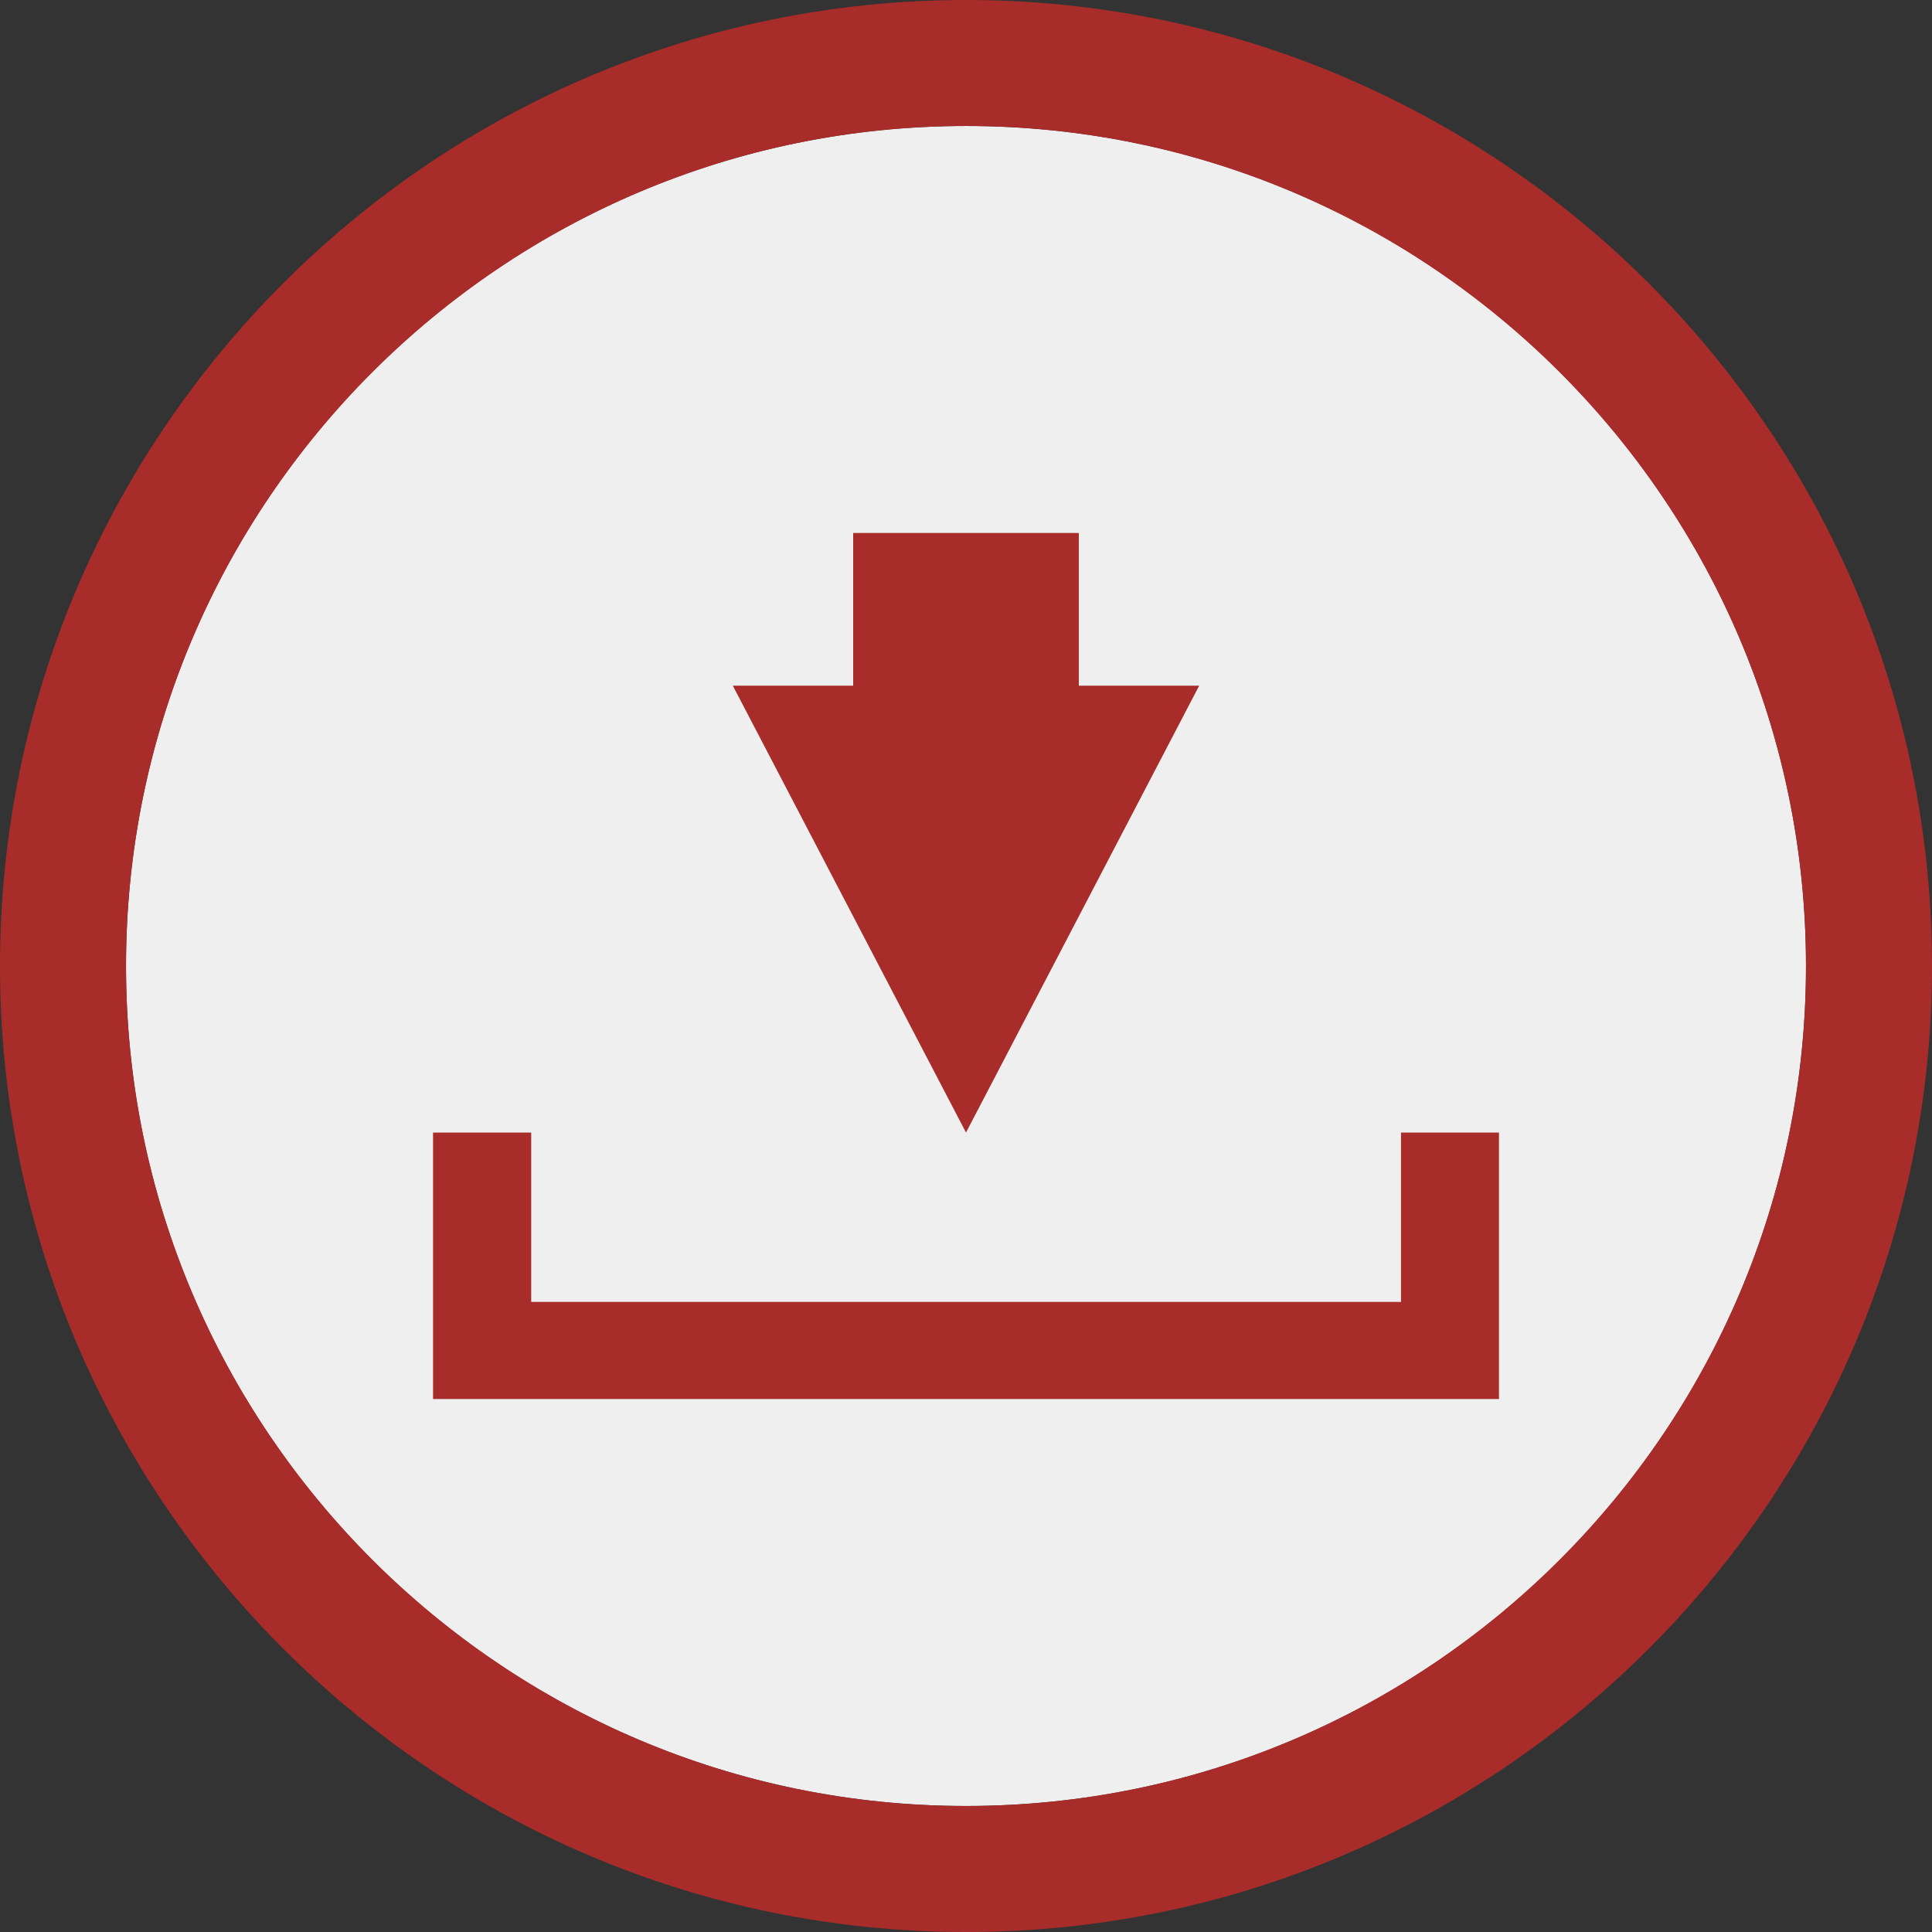 <?xml version="1.0" encoding="UTF-8"?>
<svg width="58px" height="58px" viewBox="0 0 58 58" version="1.1" xmlns="http://www.w3.org/2000/svg" xmlns:xlink="http://www.w3.org/1999/xlink">
    <rect x="0" y="0" width="58" height="58" fill="#333333" stroke="none"/>
    <!-- Generator: Sketch 63.1 (92452) - https://sketch.com -->
    <title>download icon</title>
    <desc>Created with Sketch.</desc>
    <g id="Homepage" stroke="none" stroke-width="1" fill="none" fill-rule="evenodd">
        <g id="Homepage---Desktop-R2" transform="translate(-1071, -1804)">
            <g id="tools" transform="translate(0, 998)">
                <g id="download" transform="translate(1071, 806)">
                    <g id="download-icon">
                        <path d="M29,54.217 C42.928,54.217 54.217,42.927 54.217,29 C54.217,15.072 42.928,3.782 29,3.782 C15.072,3.782 3.783,15.072 3.783,29 C3.783,42.927 15.072,54.217 29,54.217" id="Fill-16" fill="#F0EFF0"></path>
                        <path d="M29,3.782 C15.095,3.782 3.783,15.095 3.783,29 C3.783,42.903 15.095,54.217 29,54.217 C42.905,54.217 54.217,42.903 54.217,29 C54.217,15.095 42.905,3.782 29,3.782 M29,58 C13.008,58 0,44.99 0,29 C0,13.008 13.008,-0 29,-0 C44.992,-0 58,13.008 58,29 C58,44.99 44.992,58 29,58" id="Fill-18" fill="#A82C29"></path>
                        <path d="M15.947,34 L15.947,39.085 L42.059,39.085 L42.059,34 L45,34 L45,42 L13,42 L13,34 L15.947,34 Z M32.387,16 L32.387,20.585 L36,20.585 L29,34 L22,20.585 L25.613,20.585 L25.613,16 L32.387,16 Z" id="Combined-Shape" fill="#A82C29" fill-rule="nonzero"></path>
                    </g>
                </g>
            </g>
        </g>
    </g>
</svg>